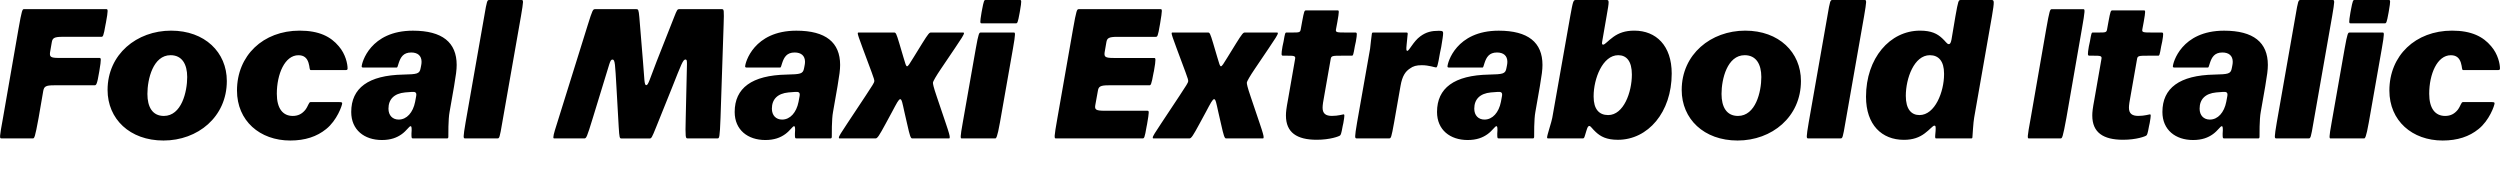 <?xml version="1.0" encoding="UTF-8"?>
<svg width="693.498" height="49.44" viewBox="0 0 693.498 49.44" version="1.1" xmlns="http://www.w3.org/2000/svg" xmlns:xlink="http://www.w3.org/1999/xlink">
 <path d="M0.33,11.04 l8.74,0 c0.48,0,0.62,0.19,1.63,5.66 l1.3,7.54 c0.24,1.2,0.67,1.54,2.98,1.54 l11.23,0 c0.48,0,0.72,0.19,1.3,3.7 l0.05,0.29 c0.58,3.46,0.48,3.6,0,3.6 l-11.23,0 c-2.35,0,-2.59,0.34,-2.45,1.54 l0.48,2.78 c0.19,1.2,0.67,1.54,3.02,1.54 l10.7,0 c0.48,0,0.62,0.05,1.2,3.41 l0.1,0.48 c0.67,3.65,0.58,3.79,0.05,3.79 l-22.75,0 c-0.48,0,-0.62,-0.19,-1.58,-5.66 l-4.27,-24.53 c-1.01,-5.47,-0.96,-5.66,-0.48,-5.66 Z M45.35,10.46 c9.5,0,17.57,6.53,17.57,16.51 c0,7.97,-6.1,13.97,-15.46,13.97 c-9.5,0,-17.62,-6.53,-17.62,-16.46 c0,-8.02,6.14,-14.02,15.5,-14.02 Z M47.32,34.13 c3.17,0,4.61,-2.5,4.61,-6.05 c0,-4.13,-1.58,-10.8,-6.48,-10.8 c-3.17,0,-4.56,2.5,-4.56,6.1 c0,4.13,1.58,10.75,6.43,10.75 Z M81.21,17.28 c-2.78,0,-4.42,2.11,-4.42,6.14 c0,5.47,2.21,10.7,6,10.7 c1.49,0,2.35,-0.72,2.78,-2.06 c0.43,-1.34,0.19,-2.06,0.67,-2.06 l9.65,0 c0.34,0,0.53,0.1,0.53,0.43 c0,1.25,-0.53,3.98,-2.45,6.19 c-2.21,2.64,-5.42,4.32,-10.85,4.32 c-10.13,0,-17.38,-6.91,-17.38,-16.61 c0,-8.4,6.34,-13.87,14.78,-13.87 c4.13,0,7.39,1.1,9.94,3.17 c3.02,2.4,4.46,6.58,4.46,7.15 c0,0.24,-0.14,0.34,-0.77,0.34 l-8.02,0 c-0.48,0,-0.62,-1.1,-1.44,-2.16 c-0.91,-1.1,-1.97,-1.68,-3.5,-1.68 Z M116.68,30.53 c-0.29,-1.63,-1.01,-1.68,-4.85,-1.78 c-9.65,-0.19,-14.4,-3.74,-14.4,-10.37 c0,-4.99,3.65,-7.78,8.5,-7.78 c2.5,0,4.18,0.67,5.52,1.63 c1.34,0.96,2.06,2.21,2.45,2.21 c0.24,0,0.29,-0.29,0.29,-1.15 l-0.05,-0.91 c0,-1.2,0,-1.34,0.48,-1.34 l9.41,0 c0.19,0,0.34,0.14,0.34,0.43 c0,0.38,-0.05,4.94,0.34,6.91 l1.25,7.15 c0.53,3.12,0.72,4.56,0.72,5.9 c0,6.24,-3.98,9.5,-12.14,9.5 c-11.86,0,-14.21,-8.93,-14.21,-9.94 c0,-0.19,0.14,-0.29,0.48,-0.29 l9.17,0 c0.34,0,0.29,0.34,0.62,1.25 c0.53,1.63,1.3,2.93,3.46,2.93 c1.82,0,2.88,-0.91,2.88,-2.59 c0,-0.34,-0.05,-0.77,-0.14,-1.15 Z M115.15,21.17 c-0.58,-2.93,-2.3,-4.9,-4.56,-4.9 c-1.68,0,-2.83,1.15,-2.83,3.02 c0,2.59,1.54,4.22,4.61,4.51 l1.82,0.14 c1.1,0.1,1.44,-0.19,1.25,-1.2 Z M144.52,44.98 c0.72,4.27,0.72,4.46,0.14,4.46 l-8.93,0 c-0.58,0,-0.67,-0.19,-1.39,-4.46 l-5.18,-29.47 c-0.72,-4.27,-0.67,-4.46,-0.14,-4.46 l8.98,0 c0.53,0,0.62,0.19,1.34,4.46 Z M186.43,25.15 c2.54,6.38,3.02,7.78,3.7,7.78 c0.43,0,0.43,-0.43,0.43,-1.34 l-0.34,-14.88 c-0.14,-5.47,-0.05,-5.66,0.53,-5.66 l8.3,0 c0.48,0,0.62,0.19,0.82,5.66 l0.86,25.82 c0.14,4.18,0.1,4.37,-0.48,4.37 l-11.86,0 c-0.48,0,-0.62,-0.24,-1.39,-2.21 l-4.85,-12.29 c-2.02,-5.18,-2.3,-6.58,-2.88,-6.58 c-0.58,0,-0.48,1.58,-0.91,6.58 l-1.01,12.29 c-0.19,2.06,-0.29,2.21,-0.86,2.21 l-11.42,0 c-0.58,0,-0.72,-0.19,-2.02,-4.37 l-8.06,-25.82 c-0.86,-2.74,-1.49,-4.61,-1.49,-5.33 c0,-0.29,0.05,-0.34,0.38,-0.34 l8.16,0 c0.62,0,0.72,0.19,2.4,5.66 l4.56,14.88 c0.34,1.06,0.53,1.34,0.91,1.34 c0.72,0,0.72,-1.34,1.1,-7.78 l0.62,-10.94 c0.19,-2.98,0.24,-3.17,0.77,-3.17 l7.82,0 c0.48,0,0.62,0.24,1.78,3.12 Z M223.05,30.53 c-0.29,-1.63,-1.01,-1.68,-4.85,-1.78 c-9.65,-0.19,-14.4,-3.74,-14.4,-10.37 c0,-4.99,3.65,-7.78,8.5,-7.78 c2.5,0,4.18,0.67,5.52,1.63 c1.34,0.96,2.06,2.21,2.45,2.21 c0.24,0,0.29,-0.29,0.29,-1.15 l-0.05,-0.91 c0,-1.2,0,-1.34,0.48,-1.34 l9.41,0 c0.19,0,0.34,0.14,0.34,0.43 c0,0.38,-0.05,4.94,0.34,6.91 l1.25,7.15 c0.53,3.12,0.72,4.56,0.72,5.9 c0,6.24,-3.98,9.5,-12.14,9.5 c-11.86,0,-14.21,-8.93,-14.21,-9.94 c0,-0.19,0.14,-0.29,0.48,-0.29 l9.17,0 c0.34,0,0.29,0.34,0.62,1.25 c0.53,1.63,1.3,2.93,3.46,2.93 c1.82,0,2.88,-0.91,2.88,-2.59 c0,-0.34,-0.05,-0.77,-0.14,-1.15 Z M221.51,21.17 c-0.58,-2.93,-2.3,-4.9,-4.56,-4.9 c-1.68,0,-2.83,1.15,-2.83,3.02 c0,2.59,1.54,4.22,4.61,4.51 l1.82,0.14 c1.1,0.1,1.44,-0.19,1.25,-1.2 Z M261.02,30.34 l3.89,5.76 c1.73,2.54,2.5,3.74,2.5,4.13 c0,0.14,-0.05,0.19,-0.24,0.19 l-8.93,0 c-0.43,0,-0.72,-0.29,-2.4,-2.98 l-2.4,-3.89 c-1.1,-1.82,-1.54,-2.5,-1.82,-2.5 c-0.29,0,-0.48,0.67,-1.01,2.5 l-1.15,3.89 c-0.82,2.74,-0.96,2.98,-1.44,2.98 l-9.89,0 c-0.14,0,-0.19,-0.1,-0.19,-0.24 c0,-0.34,0.34,-1.34,1.34,-4.03 l2.54,-6.82 c0.62,-1.63,0.72,-2.11,0.72,-2.4 c0,-0.38,-0.53,-1.2,-2.4,-4.03 l-5.09,-7.68 c-1.68,-2.54,-2.35,-3.55,-2.35,-3.94 c0,-0.19,0.05,-0.24,0.19,-0.24 l9.98,0 c0.53,0,1.01,0.77,2.78,4.03 l1.82,3.36 c1.25,2.35,1.82,3.5,2.26,3.5 c0.43,0,0.62,-1.15,1.15,-3.55 l0.77,-3.36 c0.72,-3.22,0.96,-3.98,1.39,-3.98 l10.18,0 c0.19,0,0.24,0.1,0.24,0.34 c0,0.38,-0.19,1.2,-1.06,3.74 l-2.5,7.39 c-1.01,2.93,-1.1,3.65,-1.1,3.98 c0,0.38,0.91,1.92,2.21,3.84 Z M281.75,42.96 c0.48,0,0.58,0.1,1.1,2.93 l0.1,0.58 c0.48,2.78,0.43,2.98,-0.05,2.98 l-9.46,0 c-0.43,0,-0.53,-0.1,-1.06,-2.93 l-0.1,-0.53 c-0.48,-2.88,-0.43,-3.02,0.05,-3.02 Z M277.39,15.5 l3.6,20.45 c0.77,4.32,0.62,4.46,0.29,4.46 l-9.26,0 c-0.38,0,-0.58,-0.14,-1.34,-4.46 l-3.6,-20.45 c-0.77,-4.27,-0.67,-4.46,-0.29,-4.46 l9.26,0 c0.29,0,0.58,0.19,1.34,4.46 Z M318.23,18.72 l-11.86,0 c-2.4,0,-2.74,0.34,-2.54,1.54 l0.72,3.98 c0.19,1.2,0.67,1.54,3.02,1.54 l11.23,0 c0.43,0,0.58,0.05,1.2,3.5 l0.1,0.43 c0.62,3.5,0.48,3.65,0.05,3.65 l-11.23,0 c-2.4,0,-2.64,0.34,-2.5,1.54 l0.48,2.78 c0.19,1.2,0.67,1.54,3.07,1.54 l10.61,0 c0.48,0,0.62,0.05,1.2,3.5 l0.05,0.29 c0.62,3.74,0.58,3.89,0.1,3.89 l-22.66,0 c-0.53,0,-0.67,-0.19,-1.63,-5.62 l-4.32,-24.62 c-0.96,-5.42,-0.91,-5.62,-0.38,-5.62 l23.95,0 c0.53,0,0.62,0.05,1.2,3.41 l0.1,0.48 c0.62,3.65,0.62,3.79,0.05,3.79 Z M348.09,30.34 l3.89,5.76 c1.73,2.54,2.5,3.74,2.5,4.13 c0,0.14,-0.05,0.19,-0.24,0.19 l-8.93,0 c-0.43,0,-0.72,-0.29,-2.4,-2.98 l-2.4,-3.89 c-1.1,-1.82,-1.54,-2.5,-1.82,-2.5 c-0.29,0,-0.48,0.67,-1.01,2.5 l-1.15,3.89 c-0.82,2.74,-0.96,2.98,-1.44,2.98 l-9.89,0 c-0.14,0,-0.19,-0.1,-0.19,-0.24 c0,-0.34,0.34,-1.34,1.34,-4.03 l2.54,-6.82 c0.62,-1.63,0.72,-2.11,0.72,-2.4 c0,-0.38,-0.53,-1.2,-2.4,-4.03 l-5.09,-7.68 c-1.68,-2.54,-2.35,-3.55,-2.35,-3.94 c0,-0.19,0.05,-0.24,0.19,-0.24 l9.98,0 c0.53,0,1.01,0.77,2.78,4.03 l1.82,3.36 c1.25,2.35,1.82,3.5,2.26,3.5 c0.43,0,0.62,-1.15,1.15,-3.55 l0.77,-3.36 c0.72,-3.22,0.96,-3.98,1.39,-3.98 l10.18,0 c0.19,0,0.24,0.1,0.24,0.34 c0,0.38,-0.19,1.2,-1.06,3.74 l-2.5,7.39 c-1.01,2.93,-1.1,3.65,-1.1,3.98 c0,0.38,0.91,1.92,2.21,3.84 Z M370.99,43.39 c0.53,3.02,0.48,3.17,0.05,3.17 l-8.69,0 c-0.53,0,-0.58,-0.14,-1.15,-3.17 l-0.38,-2.11 c-0.14,-0.82,-0.43,-0.86,-2.16,-0.86 l-1.78,0 c-0.38,0,-0.43,-0.24,-0.82,-2.5 l-0.29,-1.34 c-0.38,-2.3,-0.38,-2.59,0.19,-2.59 l1.2,0 c1.78,0,2.26,-0.05,2.11,-0.86 l-1.97,-11.28 c-0.48,-2.54,-0.58,-3.5,-0.58,-4.46 c0,-4.7,3.02,-6.72,8.54,-6.72 c3.74,0,6.24,0.96,6.48,1.2 c0.19,0.19,0.34,0.43,0.72,2.59 l0.19,0.86 c0.38,2.16,0.34,2.4,0.05,2.4 c-0.24,0,-1.44,-0.43,-3.22,-0.43 c-1.68,0,-2.59,0.62,-2.59,2.26 c0,0.72,0.14,1.68,0.53,3.74 l1.73,9.84 c0.14,0.82,0.58,0.86,2.88,0.86 l2.98,0 c0.34,0,0.43,0.29,0.82,2.59 l0.29,1.34 c0.38,2.26,0.38,2.5,-0.19,2.5 l-2.74,0 c-2.35,0,-2.74,0.05,-2.59,0.86 Z M390.14,40.42 l-9.17,0 c-0.34,0,-0.38,-0.1,-0.43,-0.43 c-0.1,-0.43,-0.38,-3.31,-0.48,-4.08 l-3.6,-20.4 c-0.72,-4.27,-0.67,-4.46,-0.1,-4.46 l8.98,0 c0.53,0,0.62,0.19,1.39,4.46 l1.78,10.13 c0.48,2.78,1.39,3.98,2.54,4.75 c0.96,0.72,1.87,0.96,3.36,0.96 c1.97,0,3.6,-0.62,3.94,-0.62 c0.29,0,0.48,0.34,1.1,4.03 l0.34,1.63 c0.34,2.06,0.53,3.22,0.53,3.79 c0,0.48,-0.05,0.72,-1.15,0.72 c-2.06,0,-3.55,-0.34,-5.18,-1.54 c-1.92,-1.39,-3.07,-4.03,-3.6,-4.03 c-0.29,0,-0.34,0.34,-0.19,1.78 l0.24,2.45 c0.1,0.67,0.1,0.86,-0.29,0.86 Z M417.88,30.53 c-0.29,-1.63,-1.01,-1.68,-4.85,-1.78 c-9.65,-0.19,-14.4,-3.74,-14.4,-10.37 c0,-4.99,3.65,-7.78,8.5,-7.78 c2.5,0,4.18,0.67,5.52,1.63 c1.34,0.96,2.06,2.21,2.45,2.21 c0.24,0,0.29,-0.29,0.29,-1.15 l-0.05,-0.91 c0,-1.2,0,-1.34,0.48,-1.34 l9.41,0 c0.19,0,0.34,0.14,0.34,0.43 c0,0.38,-0.05,4.94,0.34,6.91 l1.25,7.15 c0.53,3.12,0.72,4.56,0.72,5.9 c0,6.24,-3.98,9.5,-12.14,9.5 c-11.86,0,-14.21,-8.93,-14.21,-9.94 c0,-0.19,0.14,-0.29,0.48,-0.29 l9.17,0 c0.34,0,0.29,0.34,0.62,1.25 c0.53,1.63,1.3,2.93,3.46,2.93 c1.82,0,2.88,-0.91,2.88,-2.59 c0,-0.34,-0.05,-0.77,-0.14,-1.15 Z M416.35,21.17 c-0.58,-2.93,-2.3,-4.9,-4.56,-4.9 c-1.68,0,-2.83,1.15,-2.83,3.02 c0,2.59,1.54,4.22,4.61,4.51 l1.82,0.14 c1.1,0.1,1.44,-0.19,1.25,-1.2 Z M444.71,37.06 c-0.34,0,-0.38,0.24,-0.24,1.01 l1.2,6.91 c0.77,4.27,0.72,4.46,0,4.46 l-8.54,0 c-0.67,0,-0.77,-0.19,-1.54,-4.46 l-4.99,-28.22 c-0.14,-0.96,-1.44,-4.8,-1.44,-5.42 c0,-0.19,0.05,-0.29,0.29,-0.29 l9.65,0 c0.29,0,0.38,0.19,0.58,0.86 l0.38,1.25 c0.29,0.96,0.48,1.34,0.82,1.34 c0.38,0,0.86,-0.86,1.78,-1.68 c1.34,-1.25,2.98,-2.16,6.14,-2.16 c8.35,0,14.93,7.63,14.93,18.38 c0,7.73,-4.32,11.9,-10.37,11.9 c-2.59,0,-4.32,-0.67,-5.81,-1.73 c-1.49,-1.06,-2.35,-2.16,-2.83,-2.16 Z M448.89,34.13 c2.3,0,3.79,-1.63,3.79,-5.38 c0,-4.85,-2.26,-11.23,-6.58,-11.23 c-2.5,0,-4.03,1.63,-4.03,5.09 l0,0.19 c0,4.8,2.5,11.33,6.82,11.33 Z M482.01,10.46 c9.5,0,17.57,6.53,17.57,16.51 c0,7.97,-6.1,13.97,-15.46,13.97 c-9.5,0,-17.62,-6.53,-17.62,-16.46 c0,-8.02,6.14,-14.02,15.5,-14.02 Z M483.98,34.13 c3.17,0,4.61,-2.5,4.61,-6.05 c0,-4.13,-1.58,-10.8,-6.48,-10.8 c-3.17,0,-4.56,2.5,-4.56,6.1 c0,4.13,1.58,10.75,6.43,10.75 Z M517.1,44.98 c0.72,4.27,0.72,4.46,0.14,4.46 l-8.93,0 c-0.58,0,-0.67,-0.19,-1.39,-4.46 l-5.18,-29.47 c-0.72,-4.27,-0.67,-4.46,-0.14,-4.46 l8.98,0 c0.53,0,0.62,0.19,1.34,4.46 Z M540.57,37.2 c-0.48,0,-0.91,0.82,-1.82,1.63 c-1.34,1.25,-2.98,2.11,-6.14,2.11 c-8.35,0,-14.98,-7.63,-14.98,-18.34 c0,-7.78,4.37,-11.95,10.51,-11.95 c2.5,0,4.27,0.67,5.76,1.78 c1.44,1.06,2.26,2.16,2.69,2.16 c0.43,0,0.38,-0.48,0.34,-1.49 l-0.1,-1.15 c-0.05,-0.72,0,-0.91,0.24,-0.91 l9.7,0 c0.24,0,0.38,0.05,0.38,0.38 c0.05,0.67,0.24,4.08,0.48,5.38 l4.94,28.18 c0.72,4.22,0.62,4.46,-0.1,4.46 l-8.54,0 c-0.67,0,-0.72,-0.19,-1.49,-4.46 l-1.1,-6.53 c-0.19,-0.86,-0.34,-1.25,-0.77,-1.25 Z M532.46,17.52 c-2.26,0,-3.79,1.63,-3.79,5.33 c0,4.85,2.3,11.28,6.67,11.28 c2.45,0,3.94,-1.68,3.94,-5.09 l0,-0.24 c0,-4.8,-2.5,-11.28,-6.82,-11.28 Z M577.48,41.23 c0.96,5.47,0.91,5.66,0.43,5.66 l-8.74,0 c-0.48,0,-0.62,-0.19,-1.58,-5.66 l-4.27,-24.53 c-1.01,-5.47,-0.96,-5.66,-0.48,-5.66 l8.74,0 c0.48,0,0.62,0.19,1.63,5.66 Z M594.67,43.39 c0.53,3.02,0.48,3.17,0.05,3.17 l-8.69,0 c-0.53,0,-0.58,-0.14,-1.15,-3.17 l-0.38,-2.11 c-0.14,-0.82,-0.43,-0.86,-2.16,-0.86 l-1.78,0 c-0.38,0,-0.43,-0.24,-0.82,-2.5 l-0.29,-1.34 c-0.38,-2.3,-0.38,-2.59,0.19,-2.59 l1.2,0 c1.78,0,2.26,-0.05,2.11,-0.86 l-1.97,-11.28 c-0.48,-2.54,-0.58,-3.5,-0.58,-4.46 c0,-4.7,3.02,-6.72,8.54,-6.72 c3.74,0,6.24,0.96,6.48,1.2 c0.19,0.19,0.34,0.43,0.72,2.59 l0.19,0.86 c0.38,2.16,0.34,2.4,0.05,2.4 c-0.24,0,-1.44,-0.43,-3.22,-0.43 c-1.68,0,-2.59,0.62,-2.59,2.26 c0,0.72,0.14,1.68,0.53,3.74 l1.73,9.84 c0.14,0.82,0.58,0.86,2.88,0.86 l2.98,0 c0.34,0,0.43,0.29,0.82,2.59 l0.29,1.34 c0.38,2.26,0.38,2.5,-0.19,2.5 l-2.74,0 c-2.35,0,-2.74,0.05,-2.59,0.86 Z M619.1,30.53 c-0.29,-1.63,-1.01,-1.68,-4.85,-1.78 c-9.65,-0.19,-14.4,-3.74,-14.4,-10.37 c0,-4.99,3.65,-7.78,8.5,-7.78 c2.5,0,4.18,0.67,5.52,1.63 c1.34,0.96,2.06,2.21,2.45,2.21 c0.24,0,0.29,-0.29,0.29,-1.15 l-0.05,-0.91 c0,-1.2,0,-1.34,0.48,-1.34 l9.41,0 c0.19,0,0.34,0.14,0.34,0.43 c0,0.38,-0.05,4.94,0.34,6.91 l1.25,7.15 c0.53,3.12,0.72,4.56,0.72,5.9 c0,6.24,-3.98,9.5,-12.14,9.5 c-11.86,0,-14.21,-8.93,-14.21,-9.94 c0,-0.19,0.14,-0.29,0.48,-0.29 l9.17,0 c0.34,0,0.29,0.34,0.62,1.25 c0.53,1.63,1.3,2.93,3.46,2.93 c1.82,0,2.88,-0.91,2.88,-2.59 c0,-0.34,-0.05,-0.77,-0.14,-1.15 Z M617.56,21.17 c-0.58,-2.93,-2.3,-4.9,-4.56,-4.9 c-1.68,0,-2.83,1.15,-2.83,3.02 c0,2.59,1.54,4.22,4.61,4.51 l1.82,0.14 c1.1,0.1,1.44,-0.19,1.25,-1.2 Z M646.94,44.98 c0.72,4.27,0.72,4.46,0.14,4.46 l-8.93,0 c-0.58,0,-0.67,-0.19,-1.39,-4.46 l-5.18,-29.47 c-0.72,-4.27,-0.67,-4.46,-0.14,-4.46 l8.98,0 c0.53,0,0.62,0.19,1.34,4.46 Z M661.48,42.96 c0.48,0,0.58,0.1,1.1,2.93 l0.1,0.58 c0.48,2.78,0.43,2.98,-0.05,2.98 l-9.46,0 c-0.43,0,-0.53,-0.1,-1.06,-2.93 l-0.1,-0.53 c-0.48,-2.88,-0.43,-3.02,0.05,-3.02 Z M657.11,15.5 l3.6,20.45 c0.77,4.32,0.62,4.46,0.29,4.46 l-9.26,0 c-0.38,0,-0.58,-0.14,-1.34,-4.46 l-3.6,-20.45 c-0.77,-4.27,-0.67,-4.46,-0.29,-4.46 l9.26,0 c0.29,0,0.58,0.19,1.34,4.46 Z M678.28,17.28 c-2.78,0,-4.42,2.11,-4.42,6.14 c0,5.47,2.21,10.7,6,10.7 c1.49,0,2.35,-0.72,2.78,-2.06 c0.43,-1.34,0.19,-2.06,0.67,-2.06 l9.65,0 c0.34,0,0.53,0.1,0.53,0.43 c0,1.25,-0.53,3.98,-2.45,6.19 c-2.21,2.64,-5.42,4.32,-10.85,4.32 c-10.13,0,-17.38,-6.91,-17.38,-16.61 c0,-8.4,6.34,-13.87,14.78,-13.87 c4.13,0,7.39,1.1,9.94,3.17 c3.02,2.4,4.46,6.58,4.46,7.15 c0,0.24,-0.14,0.34,-0.77,0.34 l-8.02,0 c-0.48,0,-0.62,-1.1,-1.44,-2.16 c-0.91,-1.1,-1.97,-1.68,-3.5,-1.68 Z M678.28,17.28" fill="rgb(0,0,0)" transform="matrix(1,0,0,-1,0.0,49.44)"/>
</svg>